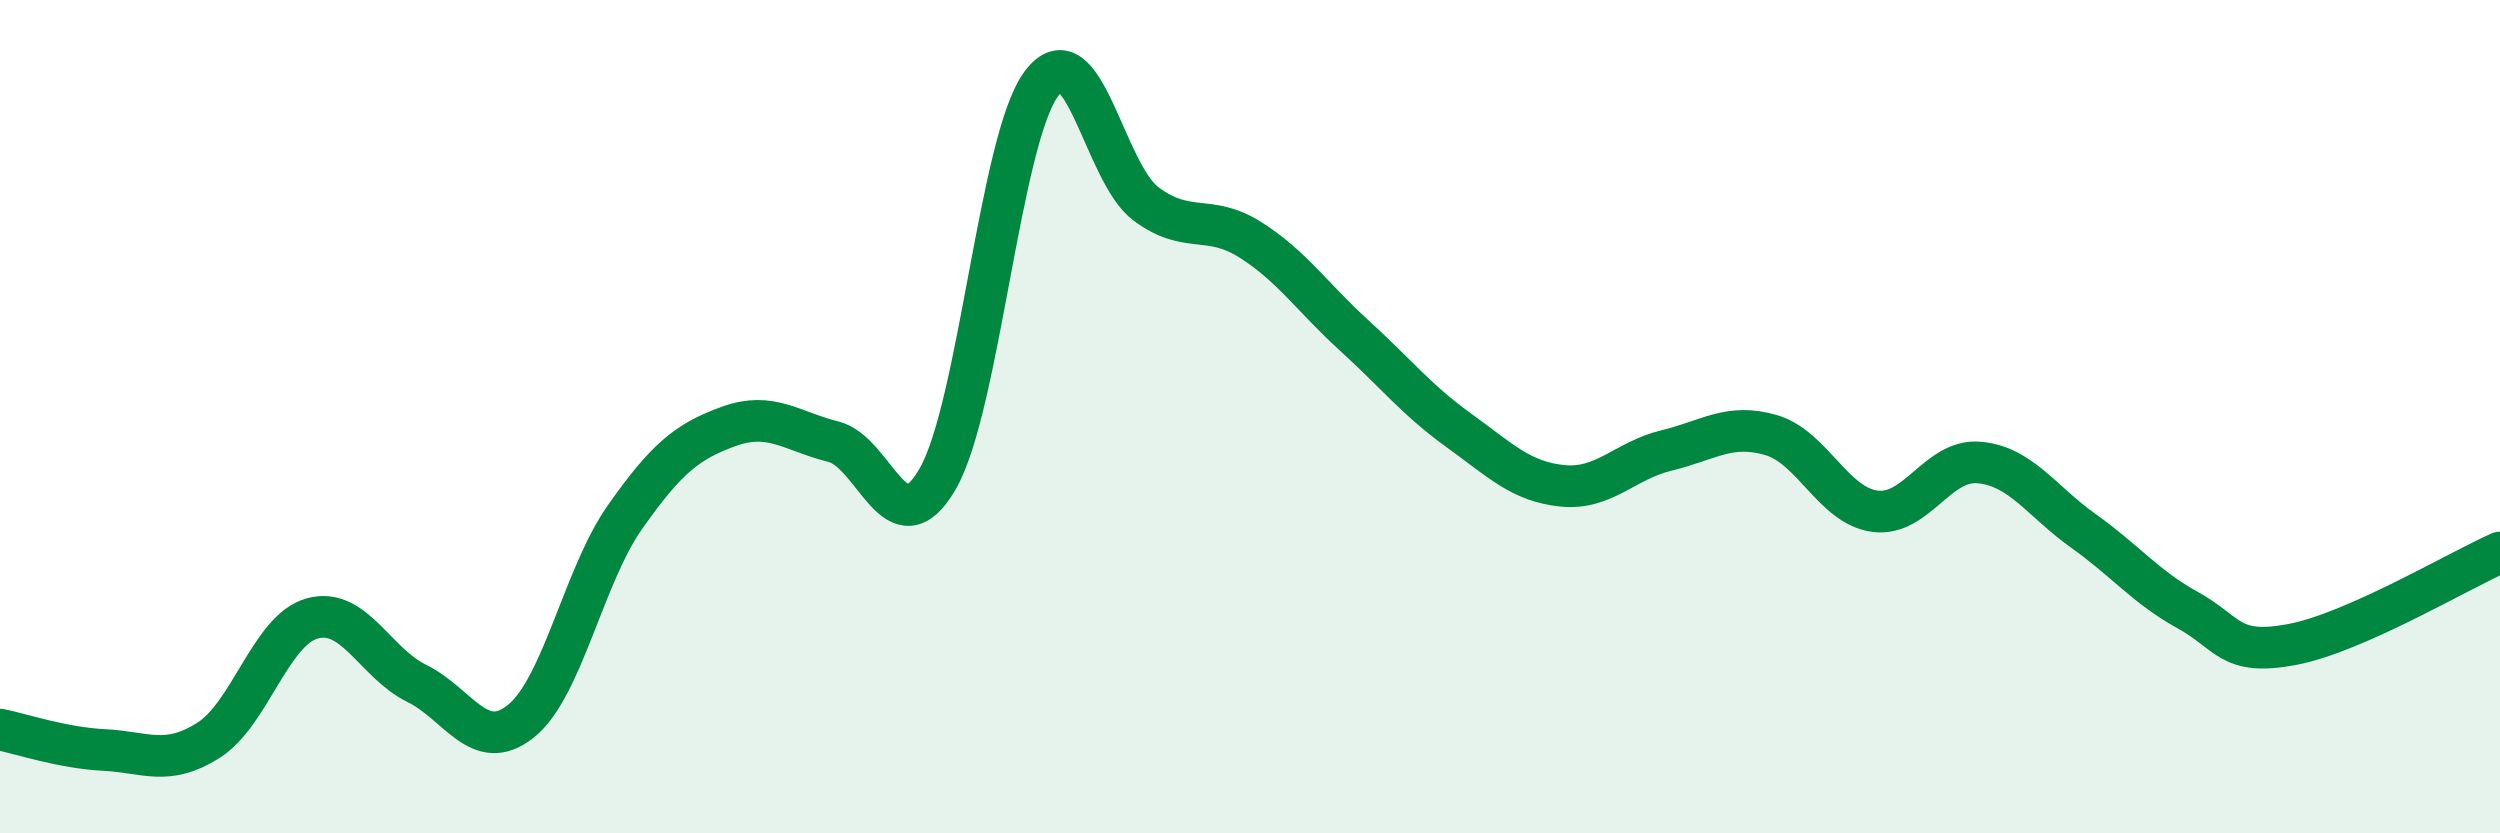 
    <svg width="60" height="20" viewBox="0 0 60 20" xmlns="http://www.w3.org/2000/svg">
      <path
        d="M 0,17.51 C 0.5,17.61 1.5,17.95 2.5,18 C 3.5,18.05 4,18.4 5,17.77 C 6,17.14 6.5,15.11 7.5,14.84 C 8.5,14.57 9,15.91 10,16.4 C 11,16.89 11.5,18.11 12.5,17.31 C 13.5,16.51 14,13.83 15,12.41 C 16,10.99 16.5,10.59 17.5,10.23 C 18.5,9.87 19,10.35 20,10.6 C 21,10.85 21.5,13.22 22.5,11.5 C 23.5,9.78 24,3.32 25,2 C 26,0.68 26.5,4.14 27.5,4.89 C 28.5,5.64 29,5.12 30,5.75 C 31,6.38 31.5,7.14 32.5,8.05 C 33.5,8.96 34,9.6 35,10.32 C 36,11.04 36.5,11.56 37.5,11.66 C 38.5,11.76 39,11.05 40,10.81 C 41,10.57 41.5,10.15 42.5,10.44 C 43.5,10.73 44,12.14 45,12.27 C 46,12.4 46.5,11.01 47.5,11.1 C 48.5,11.19 49,12.03 50,12.74 C 51,13.45 51.5,14.09 52.5,14.64 C 53.5,15.19 53.5,15.75 55,15.47 C 56.5,15.19 59,13.7 60,13.26L60 20L0 20Z"
        fill="#008740"
        opacity="0.1"
        stroke-linecap="round"
        stroke-linejoin="round"
      />
      <path
        d="M 0,17.51 C 0.5,17.61 1.5,17.95 2.5,18 C 3.5,18.05 4,18.4 5,17.77 C 6,17.14 6.5,15.11 7.5,14.84 C 8.5,14.57 9,15.91 10,16.4 C 11,16.89 11.5,18.11 12.5,17.31 C 13.5,16.51 14,13.83 15,12.41 C 16,10.99 16.5,10.59 17.5,10.23 C 18.5,9.87 19,10.35 20,10.6 C 21,10.85 21.5,13.22 22.5,11.5 C 23.5,9.78 24,3.32 25,2 C 26,0.68 26.5,4.14 27.5,4.89 C 28.5,5.64 29,5.12 30,5.75 C 31,6.38 31.5,7.14 32.5,8.05 C 33.5,8.96 34,9.6 35,10.32 C 36,11.04 36.5,11.56 37.5,11.66 C 38.5,11.76 39,11.05 40,10.81 C 41,10.57 41.5,10.15 42.5,10.44 C 43.5,10.73 44,12.14 45,12.27 C 46,12.4 46.5,11.01 47.5,11.1 C 48.5,11.19 49,12.03 50,12.74 C 51,13.45 51.5,14.09 52.5,14.64 C 53.5,15.19 53.5,15.75 55,15.47 C 56.5,15.19 59,13.7 60,13.26"
        stroke="#008740"
        stroke-width="1"
        fill="none"
        stroke-linecap="round"
        stroke-linejoin="round"
      />
    </svg>
  